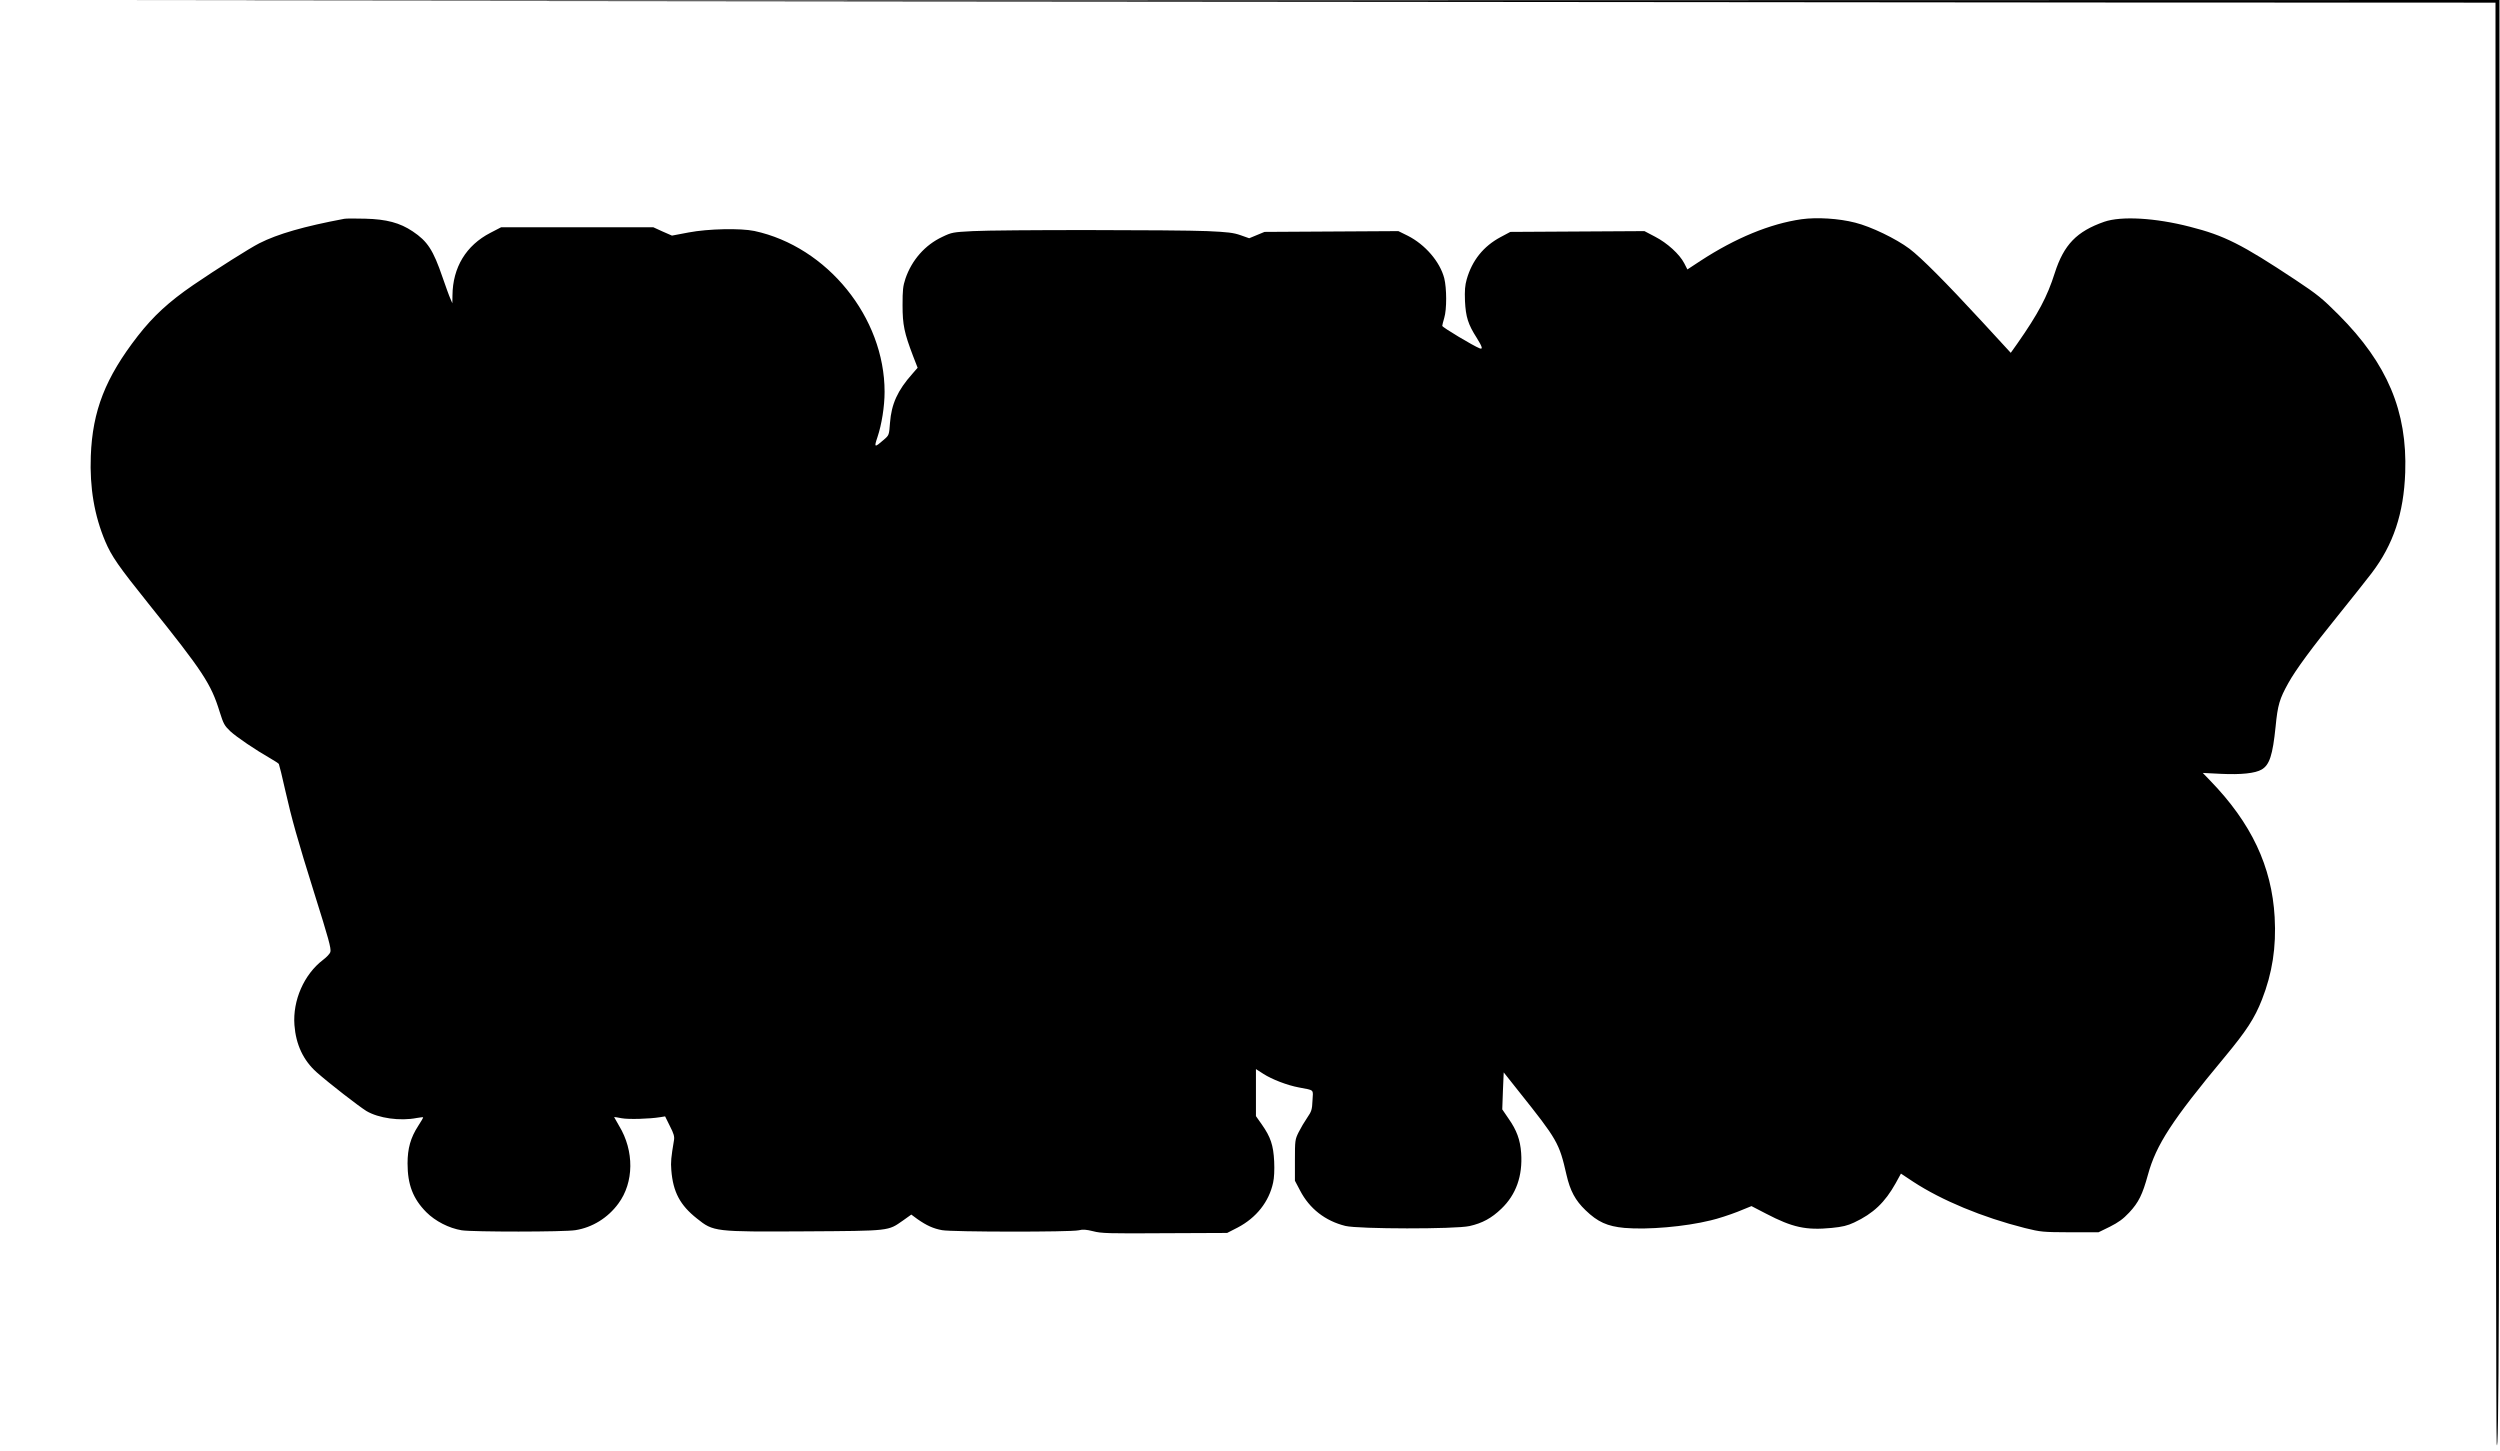 <?xml version="1.0" encoding="UTF-8" standalone="yes"?>
<svg version="1.0" xmlns="http://www.w3.org/2000/svg" width="1418pt" height="823pt" viewBox="0 0 1891 1098" preserveAspectRatio="xMidYMid meet">
  <g transform="translate(0,1098) scale(0.1,-0.1)" fill="#000000" stroke="none">
    <path d="M6985 10969 c3405 -3 7474 -7 9043 -8 l2852 -1 1 -5422 c1 -2983 4
-5450 8 -5483 16 -151 21 1112 21 5842 l0 5083 -9057 -2 -9058 -2 6190 -7z"/>
    <path d="M2600 9324 c-303 -57 -502 -114 -642 -185 -71 -36 -323 -195 -500
-316 -185 -127 -301 -234 -419 -385 -246 -317 -343 -566 -356 -909 -9 -240 27
-450 109 -645 49 -115 100 -188 329 -474 411 -512 472 -605 537 -816 29 -92
36 -105 81 -148 49 -45 191 -141 303 -205 32 -18 60 -37 64 -42 3 -6 26 -97
49 -202 48 -212 92 -370 218 -772 110 -350 130 -422 123 -449 -3 -12 -28 -39
-56 -60 -143 -109 -230 -306 -216 -493 11 -147 67 -267 168 -357 96 -85 317
-256 376 -293 92 -55 256 -78 382 -53 25 4 46 7 48 5 2 -1 -15 -31 -38 -66
-57 -88 -80 -170 -80 -283 0 -160 41 -267 142 -369 68 -68 171 -121 268 -137
85 -13 776 -13 860 1 128 20 246 93 325 201 119 160 121 399 6 588 -21 36 -38
66 -38 67 1 1 27 -3 57 -9 52 -10 212 -5 292 8 l37 6 36 -73 c30 -58 36 -80
31 -108 -22 -132 -25 -163 -20 -226 13 -165 66 -265 194 -366 125 -100 131
-101 820 -97 648 4 624 2 739 82 l63 45 46 -34 c70 -49 121 -72 187 -84 75
-14 973 -15 1033 -1 33 8 57 6 110 -7 60 -16 115 -18 541 -15 l473 2 80 41
c141 74 237 195 268 340 8 35 11 96 8 160 -6 123 -27 185 -93 279 l-45 64 0
178 0 178 56 -36 c65 -42 182 -87 269 -103 120 -23 108 -12 103 -99 -3 -69 -7
-82 -40 -130 -20 -29 -49 -78 -65 -110 -27 -55 -28 -62 -28 -212 l0 -155 39
-74 c71 -137 190 -230 343 -268 98 -24 832 -25 939 -1 98 22 167 60 241 131
112 107 162 249 150 422 -7 100 -34 173 -96 261 l-47 69 5 140 6 140 115 -145
c292 -366 305 -389 360 -630 28 -122 67 -194 144 -268 92 -89 165 -122 295
-134 176 -15 457 9 652 57 53 12 144 42 203 65 l106 43 110 -57 c201 -105 303
-127 498 -108 80 8 118 17 169 41 145 68 233 152 314 297 l40 73 92 -61 c217
-142 525 -270 846 -351 122 -30 133 -31 342 -32 l215 0 86 42 c65 33 100 58
146 107 72 77 101 137 142 286 62 227 183 413 580 890 165 199 227 293 283
436 78 199 109 396 96 624 -22 384 -176 711 -488 1033 l-56 58 140 -7 c150 -7
257 4 306 33 59 35 83 108 105 323 16 166 30 212 97 332 56 101 181 270 376
511 97 120 211 264 254 320 164 216 243 451 254 762 16 463 -135 822 -502
1191 -126 126 -160 154 -330 267 -406 269 -537 335 -797 401 -263 68 -520 82
-648 38 -209 -73 -306 -173 -375 -388 -57 -180 -126 -309 -284 -535 l-49 -69
-218 237 c-275 298 -459 483 -549 551 -102 76 -290 167 -410 197 -124 32 -290
42 -406 26 -238 -34 -500 -142 -765 -315 l-99 -65 -24 47 c-35 68 -128 153
-221 201 l-80 42 -508 -3 -507 -3 -75 -40 c-128 -69 -214 -175 -255 -319 -13
-46 -16 -84 -13 -165 6 -119 23 -175 89 -278 43 -69 48 -89 22 -79 -45 17
-283 159 -283 170 0 6 7 33 15 60 20 65 19 225 0 301 -33 125 -144 254 -276
321 l-71 35 -506 -3 -507 -3 -58 -24 -58 -24 -65 23 c-54 19 -97 24 -252 31
-241 10 -1569 11 -1774 0 -151 -8 -159 -9 -232 -44 -130 -61 -230 -175 -278
-315 -19 -57 -22 -87 -22 -202 0 -149 13 -209 79 -383 l35 -90 -40 -46 c-112
-126 -158 -228 -169 -370 -7 -94 -7 -94 -46 -128 -72 -63 -76 -61 -49 19 32
95 54 232 54 343 0 563 -434 1098 -985 1217 -105 22 -350 17 -497 -11 l-127
-24 -71 31 -70 32 -576 0 -576 0 -81 -42 c-184 -95 -285 -262 -287 -473 l-1
-60 -15 35 c-9 19 -35 92 -59 161 -71 208 -114 273 -226 348 -97 65 -198 92
-359 96 -74 2 -146 2 -160 -1z"/>
  </g>
</svg>